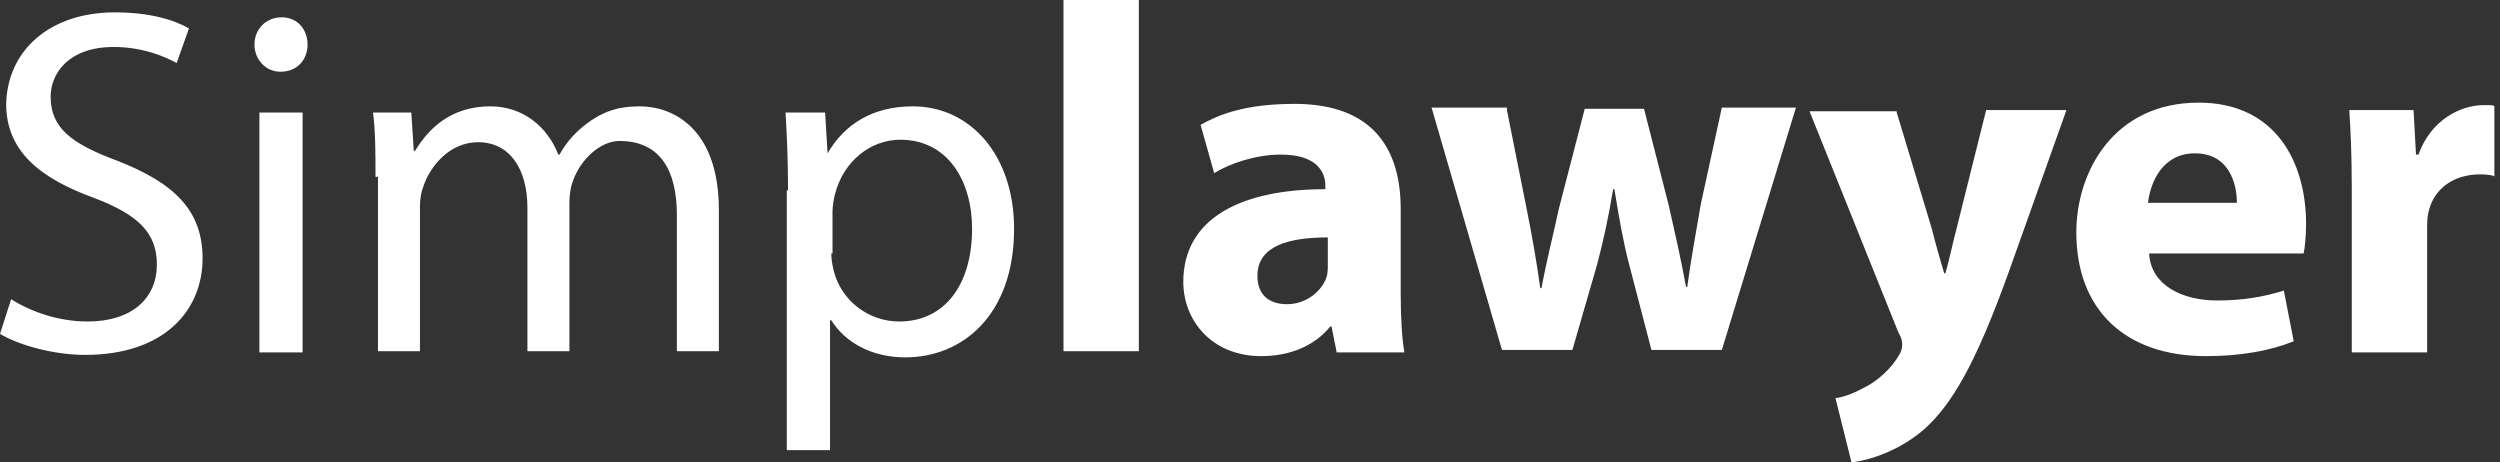 <svg width="400" height="74" viewBox="0 0 400 74" fill="none" xmlns="http://www.w3.org/2000/svg">
<rect x="0" y="0" width="400" height="74" fill="#333333" stroke="none"/>
<g clip-path="url(#clip0_2123_32054)">
<path fill-rule="evenodd" clip-rule="evenodd" d="M396.838 27.897C392.49 27.897 389.328 30.271 388.537 34.03C388.34 34.821 388.34 35.811 388.34 36.8V56.387H376.284V30.271C376.284 24.533 376.087 20.774 375.889 17.608H386.166L386.561 24.731H386.956C388.933 19.191 393.676 16.817 397.431 16.817C398.616 16.817 399.012 16.817 399.1 17.015V28.293C399.209 28.094 398.023 27.897 396.838 27.897ZM343.873 40.559V40.757C344.269 45.703 349.209 48.077 354.743 48.077C358.893 48.077 362.253 47.484 365.415 46.494L366.996 54.606C363.043 56.189 358.3 56.98 352.964 56.98C339.921 56.98 332.213 49.462 332.213 37.195C332.213 27.303 338.34 16.422 351.778 16.422C364.229 16.422 368.972 26.116 368.972 35.811C368.972 37.789 368.775 39.767 368.577 40.559H343.873ZM351.186 24.533C346.047 24.533 344.071 29.084 343.676 32.447H357.905C357.905 29.48 356.719 24.533 351.186 24.533ZM307.905 68.653C303.755 72.215 299.209 73.6 296.245 73.995L293.676 63.707C295.257 63.509 297.035 62.718 298.814 61.729C300.593 60.739 302.569 58.959 303.755 56.98C304.15 56.387 304.348 55.793 304.348 55.2C304.348 54.804 304.348 54.211 303.755 53.221L289.526 17.806H303.359V17.608L309.091 36.602C309.684 38.976 310.474 41.746 311.067 43.725H311.265C311.858 41.746 312.45 38.778 313.043 36.602L317.786 17.608H330.632L321.541 43.131C316.008 58.563 312.253 64.697 307.905 68.653ZM264.229 55.991L260.672 42.34C259.684 38.58 259.091 35.019 258.3 30.271H258.103C257.312 35.019 256.522 38.58 255.534 42.34L251.581 55.991H240.316L229.051 17.213H241.107V17.608L244.269 33.436C245.059 37.394 245.85 41.746 246.442 46.099H246.64C247.431 41.746 248.616 37.195 249.407 33.436L253.557 17.411H263.043L266.996 32.843C267.984 37.195 268.972 41.548 269.763 45.901H269.96C270.553 41.548 271.344 37.195 272.134 32.645L275.494 17.213H287.352L275.494 55.991H264.229ZM213.834 56.189L213.043 52.232H212.846C210.276 55.398 206.324 56.98 201.778 56.98C193.873 56.98 189.328 51.243 189.328 45.11C189.328 35.019 198.419 30.271 212.055 30.271V29.677C212.055 27.699 210.87 24.731 204.941 24.731C200.988 24.731 196.838 26.116 194.269 27.699L192.095 19.983C194.862 18.4 199.1 16.619 207.114 16.619C219.96 16.619 224.111 24.138 224.111 33.436V46.89C224.111 50.649 224.308 54.211 224.703 56.387H213.834V56.189ZM212.45 37.987C206.126 37.987 201.186 39.372 201.186 44.12C201.186 47.286 203.162 48.671 205.929 48.671C208.893 48.671 211.462 46.692 212.253 44.318C212.45 43.725 212.45 42.933 212.45 42.34V37.987ZM170.158 0H182.213V56.189H170.158V0ZM144.862 57.178C139.723 57.178 135.375 55.002 133.004 51.243H132.806V72.017H125.889V30.468H126.087C126.087 25.522 125.889 21.566 125.691 18.004H132.016L132.411 24.533C135.178 19.785 139.723 17.015 146.047 17.015C155.336 17.015 162.253 24.929 162.253 36.602C162.253 50.452 153.952 57.178 144.862 57.178ZM144.071 22.357C139.328 22.357 134.98 25.721 133.597 31.062C133.399 31.854 133.201 33.04 133.201 33.832V40.559H133.004C133.004 41.548 133.201 42.538 133.399 43.329C134.585 48.077 138.933 51.44 143.873 51.44C151.186 51.44 155.534 45.505 155.534 36.602C155.534 28.886 151.581 22.357 144.071 22.357ZM108.3 34.426C108.3 27.105 105.534 22.555 99.1 22.555C96.047 22.555 92.885 25.522 91.699 28.886C91.304 29.875 91.107 31.062 91.107 32.447V56.189H84.387V33.239C84.387 27.105 81.62 22.753 76.482 22.753C72.134 22.753 68.972 26.313 67.786 29.677C67.391 30.667 67.193 31.854 67.193 33.04V56.189H60.474V28.293H60.079C60.079 24.335 60.079 21.17 59.684 18.004H65.81L66.206 24.138H66.403C68.577 20.576 72.134 17.015 78.458 17.015C83.597 17.015 87.549 20.181 89.328 24.731H89.526C90.711 22.555 92.292 20.972 93.873 19.785C96.245 18.004 98.616 17.015 102.371 17.015C107.51 17.015 115.02 20.378 115.02 33.634V56.189H108.3V34.426ZM44.862 11.475C42.49 11.475 40.711 9.497 40.711 7.123C40.711 4.749 42.49 2.77 45.059 2.77C47.628 2.77 49.209 4.749 49.209 7.123C49.209 9.497 47.628 11.475 44.862 11.475ZM32.411 41.35C32.411 49.66 26.284 56.783 13.636 56.783C8.498 56.783 2.964 55.2 0 53.419L1.778 47.88C4.941 49.858 9.288 51.44 14.031 51.44C21.146 51.44 25.099 47.682 25.099 42.34C25.099 37.394 22.332 34.426 15.02 31.656C6.324 28.49 0.988 24.138 0.988 16.619C1.186 8.112 7.905 1.978 18.379 1.978C23.913 1.978 27.865 3.166 30.237 4.55L28.261 10.09C26.482 9.101 22.925 7.518 18.182 7.518C10.869 7.518 8.103 11.871 8.103 15.432C8.103 20.378 11.265 22.95 18.775 25.721C27.865 29.282 32.411 33.634 32.411 41.35ZM48.419 56.387H41.502V56.189V18.004H48.419V56.387Z" fill="white"/>
</g>
<defs>
<clipPath id="clip0_2123_32054">
<rect width="400" height="74" fill="white"/>
</clipPath>
</defs>
</svg>
